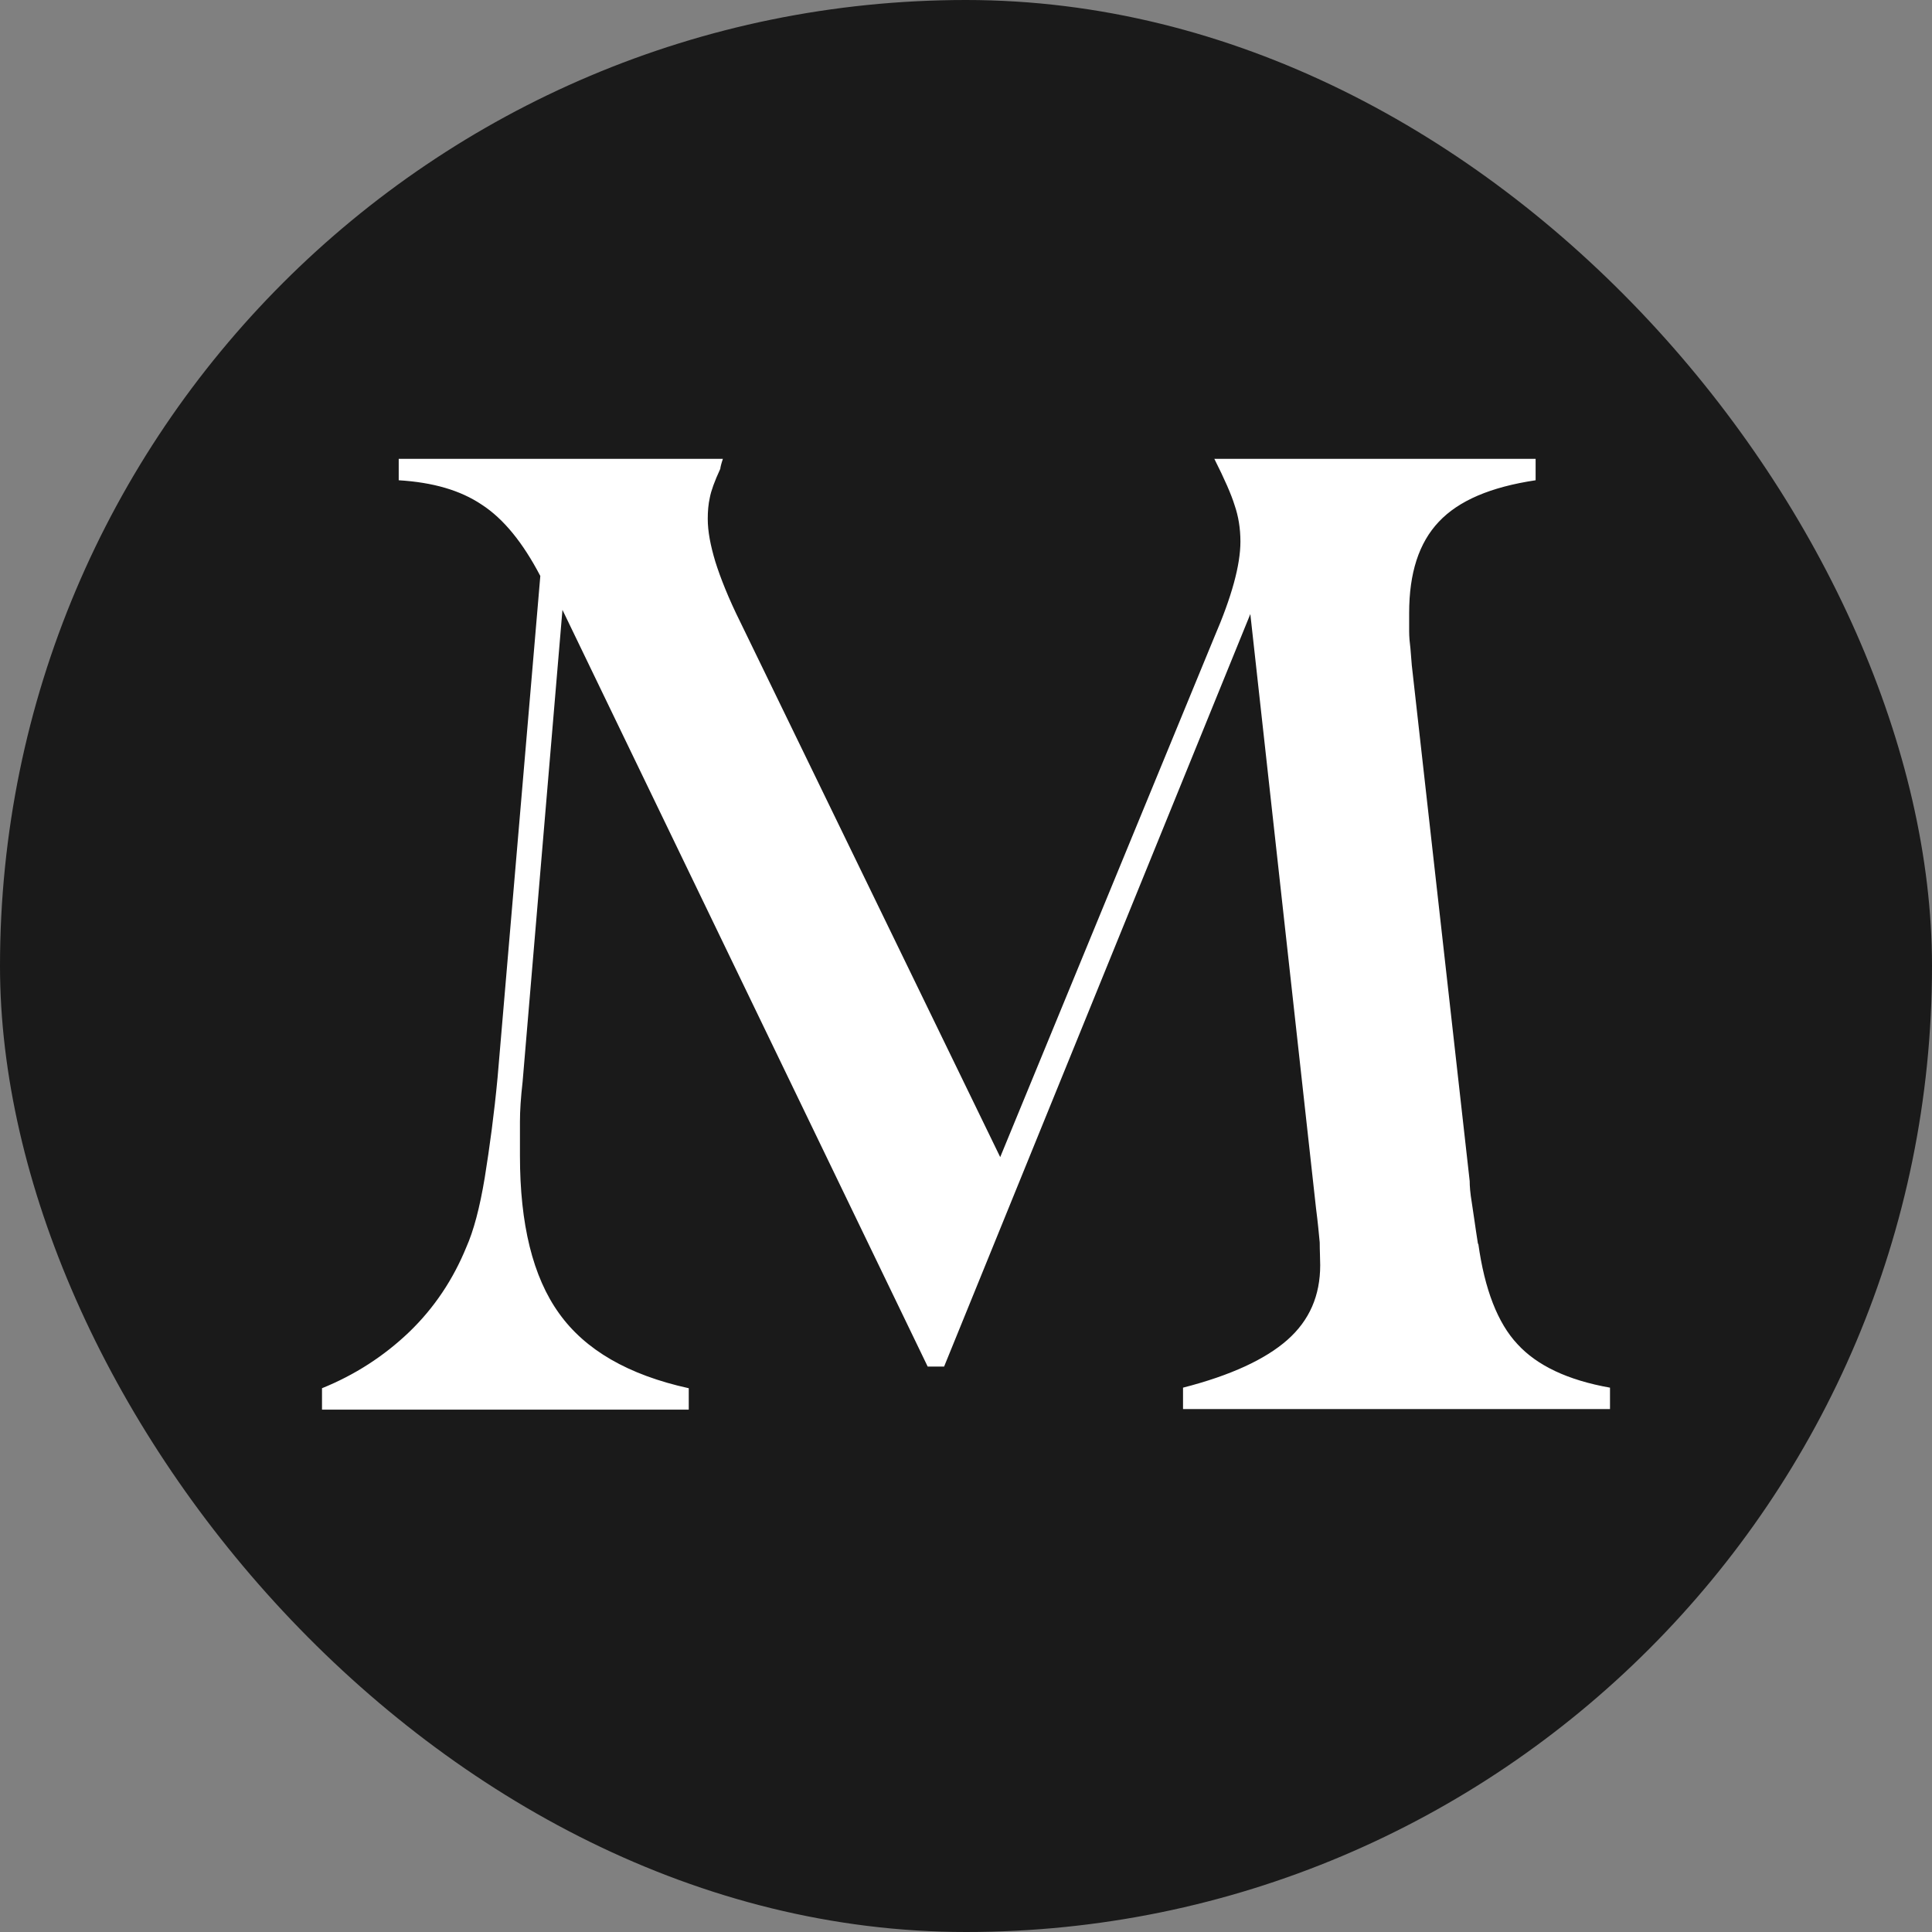 <svg width="24" height="24" viewBox="0 0 24 24" fill="none" xmlns="http://www.w3.org/2000/svg">
<rect x="0" y="0" width="24" height="24" fill="#808080" stroke="none"/>
<rect width="24" height="24" rx="12" fill="#1A1A1A"/>
<path d="M18.36 15.453C18.325 15.233 18.302 15.055 18.283 14.938C18.263 14.818 18.257 14.734 18.257 14.672L17.538 8.266L17.521 8.056C17.512 7.985 17.505 7.913 17.505 7.842V7.615C17.505 7.119 17.625 6.744 17.874 6.481C18.121 6.219 18.516 6.05 19.076 5.966V5.7H15.085C15.211 5.95 15.295 6.141 15.337 6.277C15.383 6.41 15.409 6.562 15.409 6.727C15.409 7.022 15.299 7.417 15.085 7.913L12.425 14.374L9.2 7.735C9.048 7.43 8.948 7.174 8.886 6.977C8.825 6.773 8.792 6.601 8.792 6.445C8.792 6.351 8.799 6.264 8.818 6.18C8.834 6.096 8.876 5.979 8.948 5.823C8.948 5.81 8.957 5.768 8.98 5.7H4.953V5.966C5.377 5.992 5.717 6.089 5.986 6.27C6.255 6.445 6.495 6.74 6.712 7.155L6.181 13.386C6.139 13.833 6.083 14.248 6.022 14.627C5.96 15.003 5.883 15.291 5.792 15.495C5.63 15.891 5.397 16.244 5.085 16.545C4.771 16.846 4.408 17.08 4 17.245V17.511H8.556V17.245C7.804 17.08 7.269 16.769 6.945 16.315C6.618 15.861 6.459 15.207 6.459 14.358V13.934C6.459 13.801 6.469 13.639 6.492 13.438L6.987 7.576L11.524 16.976H11.728L15.532 7.628L16.348 15.009C16.371 15.187 16.384 15.327 16.394 15.434C16.394 15.537 16.4 15.638 16.4 15.716C16.4 16.095 16.267 16.402 15.992 16.645C15.72 16.885 15.289 17.086 14.696 17.238V17.504H20V17.238C19.475 17.145 19.093 16.963 18.85 16.697C18.604 16.435 18.442 16.014 18.364 15.45L18.36 15.453Z" fill="white"/>
</svg>
